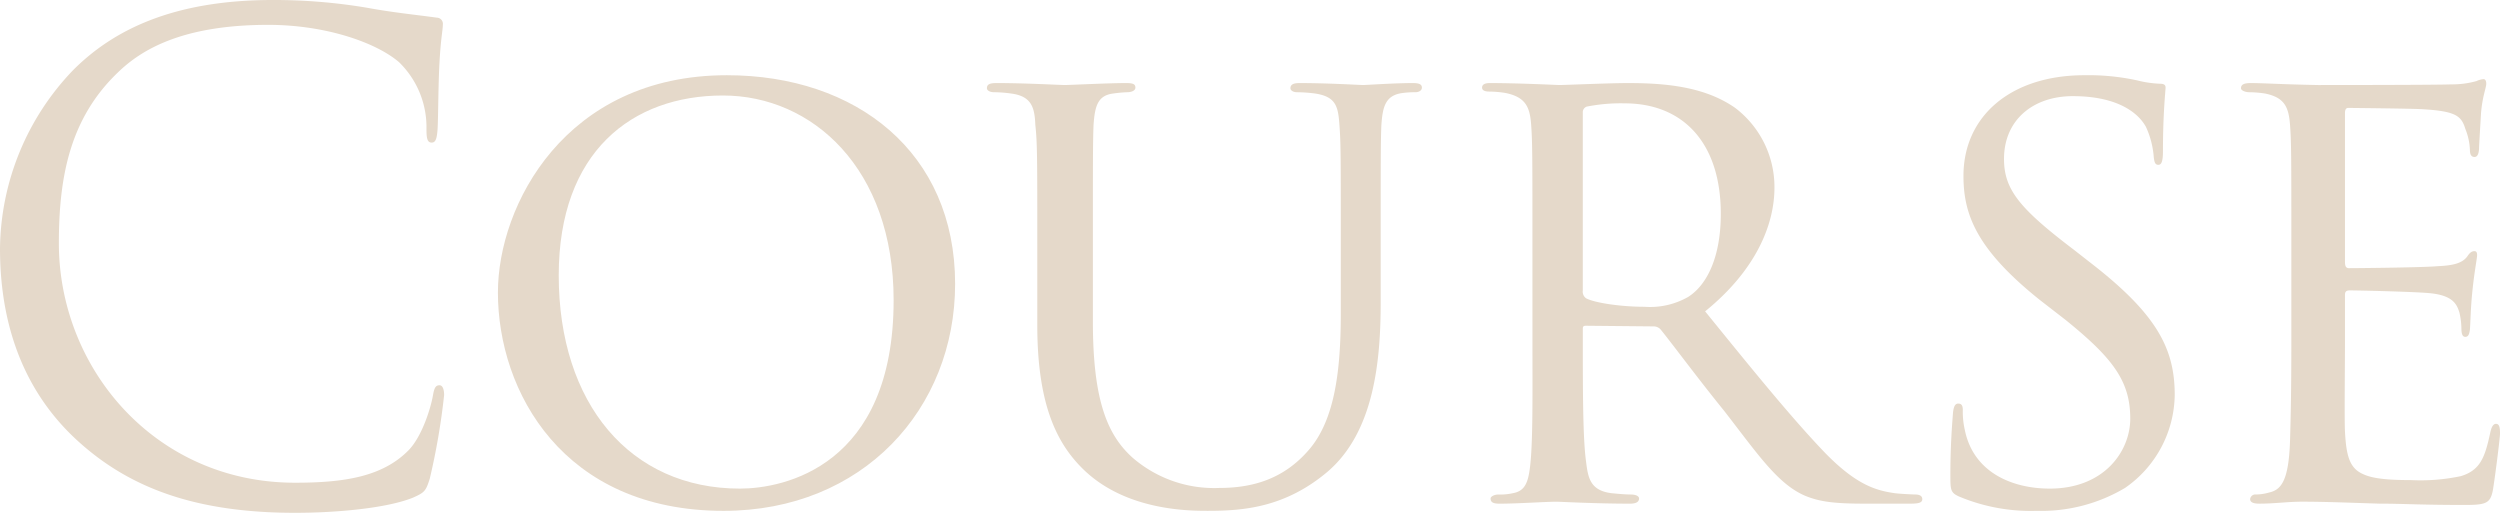 <svg xmlns="http://www.w3.org/2000/svg" xmlns:xlink="http://www.w3.org/1999/xlink" width="305.774" height="62.721" viewBox="0 0 305.774 62.721"><defs><clipPath id="a"><rect width="305.774" height="62.721" transform="translate(0 0)" fill="none"/></clipPath></defs><g transform="translate(0 0)"><g clip-path="url(#a)"><path d="M9.68,54.081C1.92,47.121,0,38,0,30.4A31.94,31.94,0,0,1,8.96,8.56C13.76,3.76,21.04,0,33.361,0a68.568,68.568,0,0,1,11.6.96c3.04.56,5.52.8,8.48,1.2a.756.756,0,0,1,.72.88c0,.64-.24,1.6-.4,4.48-.16,2.64-.16,7.04-.24,8.24s-.24,1.68-.72,1.68c-.56,0-.64-.56-.64-1.68A11.076,11.076,0,0,0,48.8,7.6c-2.8-2.4-8.96-4.56-16-4.56-10.641,0-15.6,3.12-18.4,5.84C8.56,14.48,7.2,21.6,7.2,29.76c0,15.281,11.76,29.281,28.881,29.281,6,0,10.72-.72,13.92-4,1.68-1.76,2.72-5.28,2.96-6.72.16-.88.32-1.2.8-1.2.4,0,.56.56.56,1.2a82.969,82.969,0,0,1-1.76,10.24c-.48,1.52-.64,1.68-2.08,2.32-3.2,1.28-9.28,1.84-14.4,1.84-12,0-20.081-2.96-26.4-8.64" fill="#e5d9ca"/><path d="M60.9,35.761c0-10.64,8.24-26.561,28-26.561,15.84,0,27.92,9.441,27.92,25.521,0,15.28-11.28,27.761-28.321,27.761-19.6,0-27.6-14.561-27.6-26.721m48.4.96c0-16.08-9.92-25.041-20.88-25.041-11.121,0-20.081,6.881-20.081,22,0,15.68,8.72,26.081,22.161,26.081,5.36,0,18.8-2.72,18.8-23.041" fill="#e5d9ca"/><path d="M133.671,39.361c0,9.76,1.84,13.92,4.88,16.64a15.24,15.24,0,0,0,10.56,3.681c4.16,0,7.92-1.121,10.96-4.641,3.2-3.68,3.921-9.76,3.921-16.72v-8.48c0-10.48,0-12.321-.16-14.48-.161-2.321-.4-3.521-2.96-3.921a18.4,18.4,0,0,0-2.241-.16c-.48,0-.8-.24-.8-.48,0-.48.4-.64,1.119-.64,3.441,0,7.441.24,7.761.24.4,0,3.84-.24,6.08-.24.8,0,1.12.16,1.12.56,0,.32-.32.56-.8.56a10.856,10.856,0,0,0-1.44.08c-2.24.24-2.56,1.68-2.72,4-.08,2.159-.08,4-.08,14.48v7.12c0,7.2-.8,15.84-6.48,20.72-5.2,4.4-10.321,4.8-14.641,4.8-2.24,0-9.76,0-14.96-4.8-3.44-3.2-5.92-8-5.92-17.92v-9.92c0-10.561,0-12.4-.24-14.561-.08-2.16-.481-3.52-2.96-3.84a15.734,15.734,0,0,0-2.081-.16c-.56,0-.879-.24-.879-.48,0-.48.319-.64,1.2-.64,3.44,0,7.76.24,8.32.24.64,0,5.36-.24,7.52-.24.88,0,1.12.16,1.12.56s-.56.56-.96.56a15.9,15.9,0,0,0-1.76.16c-1.92.24-2.24,1.6-2.4,3.84-.08,2.161-.08,4-.08,14.561Z" fill="#e5d9ca"/><path d="M187.431,29.841c0-10.56,0-12.48-.16-14.641s-.721-3.36-3.2-3.84a13.39,13.39,0,0,0-1.919-.16c-.56,0-.88-.159-.88-.48s.239-.56.96-.56c3.44,0,8.32.24,8.48.24.72,0,6.16-.24,8.4-.24,4.48,0,9.36.4,13.12,3.04a12.145,12.145,0,0,1,4.8,9.761c0,4.4-2.16,10-8.48,15.12,5.84,7.2,10.641,13.12,14.721,17.36,3.84,3.921,6.239,4.56,8.48,4.881.56.08,2.24.159,2.48.159.64,0,.88.24.88.561,0,.4-.32.56-1.44.56h-5.6c-3.759,0-5.52-.24-7.28-.96-3.36-1.441-5.76-5.041-9.92-10.4-3.12-3.84-6.32-8.16-7.68-9.84a1.14,1.14,0,0,0-.96-.48l-8.24-.08c-.32,0-.4.08-.4.4v1.12c0,6.4,0,12.24.4,15.12.24,1.921.48,3.52,3.12,3.841.8.08,1.68.159,2.32.159.72,0,1.04.24,1.04.481,0,.4-.32.64-1.12.64-4.16,0-8.64-.24-8.96-.24-1.28,0-4.8.24-6.961.24-.8,0-1.119-.16-1.119-.64,0-.241.48-.481.96-.481a6.893,6.893,0,0,0,1.759-.159c1.361-.24,1.841-1.121,2.081-3.041.4-2.88.32-9.44.32-15.44Zm6.16,5.68a1,1,0,0,0,.4.96c1.04.56,4.24,1.04,7.12,1.04a9.4,9.4,0,0,0,5.36-1.2c2.4-1.52,4-5.04,4-10.16,0-8.72-4.64-13.521-11.76-13.521a21.476,21.476,0,0,0-4.64.4.724.724,0,0,0-.48.72Z" fill="#e5d9ca"/><path d="M239.59,60.721c-1.04-.48-1.04-.8-1.04-2.72,0-3.68.24-6.4.32-7.52.08-.72.24-1.12.64-1.12s.56.24.56.8a9.942,9.942,0,0,0,.24,2.4c1.04,5.2,5.76,7.2,10.4,7.2,6.64,0,9.84-4.56,9.84-8.56,0-4.56-2.08-7.36-7.92-12.08l-3.2-2.48c-7.68-6.16-9.28-10.4-9.28-15.121,0-7.36,5.84-12.32,14.8-12.32a27.975,27.975,0,0,1,6.48.64,13.225,13.225,0,0,0,2.721.4c.56,0,.719.16.719.48s-.32,3.12-.32,7.76c0,1.2-.16,1.68-.56,1.68s-.48-.32-.56-.88a10.692,10.692,0,0,0-.96-3.76c-.4-.72-2.24-3.76-8.96-3.76-4.8,0-8.4,2.88-8.4,7.68,0,3.76,1.92,6.08,8.56,11.12L255.51,32c8.32,6.4,10.48,10.64,10.48,16.32a14.036,14.036,0,0,1-6.08,11.36,20,20,0,0,1-10.8,2.8,22.649,22.649,0,0,1-9.52-1.76" fill="#e5d9ca"/><path d="M280.253,29.841c0-10.48,0-12.4-.16-14.56-.16-2.24-.72-3.36-3.04-3.84a13.274,13.274,0,0,0-1.92-.16c-.56,0-1.04-.24-1.04-.48,0-.481.4-.64,1.2-.64,1.6,0,3.76.159,8.24.24.4,0,14.64,0,16.241-.081a11.2,11.2,0,0,0,3.12-.4,2.423,2.423,0,0,1,.88-.24c.16,0,.319.16.319.56,0,.48-.48,1.6-.64,3.6-.079,1.36-.159,2.64-.24,4.16,0,.72-.16,1.2-.56,1.2s-.56-.32-.56-.88a7.62,7.62,0,0,0-.56-2.56c-.48-1.6-1.2-2.16-5.2-2.4-1.04-.08-8.96-.16-9.12-.16-.24,0-.4.16-.4.64V32c0,.48.08.8.48.8.96,0,9.12-.08,10.8-.24,1.84-.08,3.04-.32,3.681-1.2.319-.48.56-.64.879-.64.161,0,.32.08.32.48s-.32,1.92-.559,4.24c-.241,2.24-.241,3.84-.321,4.88-.08.64-.239.88-.56.88-.4,0-.48-.48-.48-1.04a9.024,9.024,0,0,0-.239-1.92c-.321-1.04-.8-2.16-3.841-2.4-1.84-.16-8.32-.32-9.6-.32-.48,0-.56.24-.56.56v5.84c0,2.48-.08,9.521,0,10.88.16,2.961.56,4.481,2.24,5.2,1.2.56,3.12.72,5.84.72a23.822,23.822,0,0,0,6.08-.48c2.4-.72,2.961-2.32,3.6-5.28.16-.8.4-1.121.721-1.121.48,0,.48.72.48,1.2,0,.56-.641,5.6-.88,6.961-.321,1.6-.881,1.76-3.52,1.76-5.281,0-7.521-.16-10.321-.16-2.8-.08-6.48-.24-9.44-.24-1.84,0-3.36.24-5.28.24-.72,0-1.12-.16-1.12-.56a.646.646,0,0,1,.72-.56,5.975,5.975,0,0,0,1.6-.24c1.44-.32,2.4-1.36,2.56-6.32.08-2.72.16-6,.16-12.081Z" fill="#e5d9ca"/></g></g></svg>